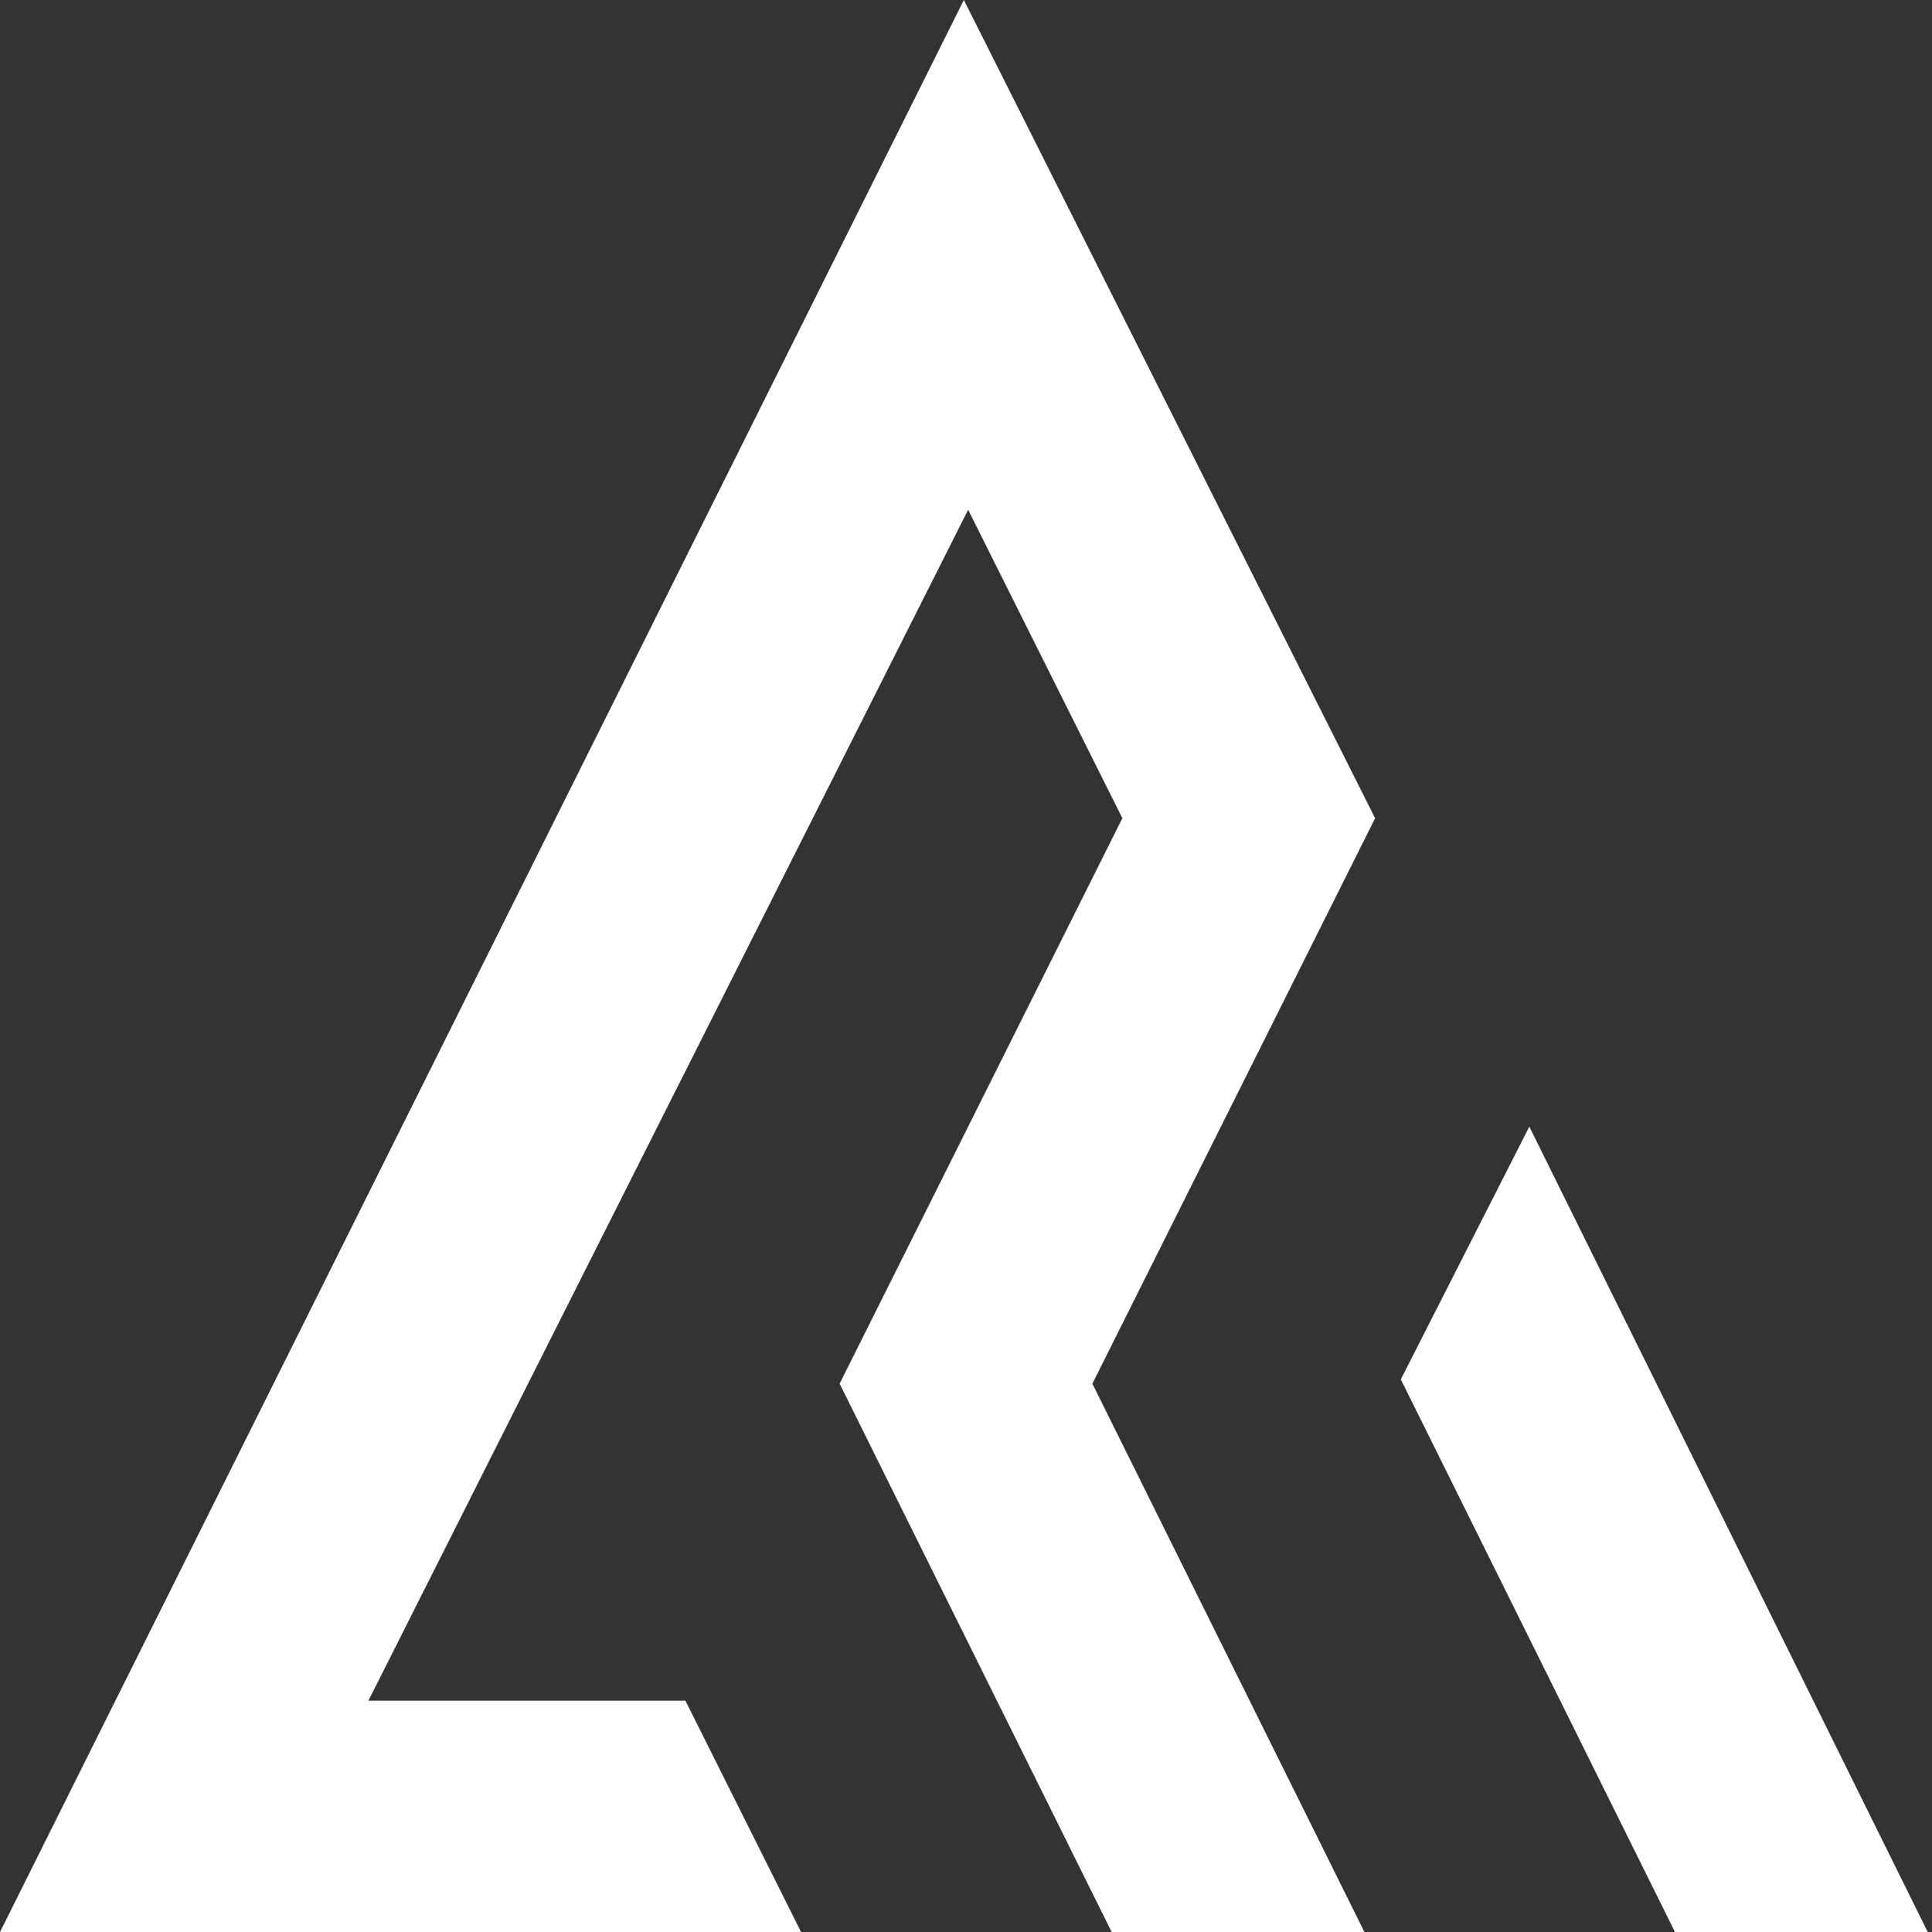<?xml version="1.0" encoding="utf-8"?>
<!-- Generator: Adobe Illustrator 21.0.0, SVG Export Plug-In . SVG Version: 6.00 Build 0)  -->
<svg version="1.1" id="Layer_1" xmlns="http://www.w3.org/2000/svg" xmlns:xlink="http://www.w3.org/1999/xlink" x="0px" y="0px"
	 viewBox="0 0 45.1 45.1" style="enable-background:new 0 0 45.1 45.1;" xml:space="preserve">
<rect x="0" y="0" width="45.1" height="45.1" fill="#333333" stroke="none"/>
<style type="text/css">
	.st0{fill:#fff;}
</style>
<path class="st0" d="M32.1,19.1l-6.6,13.2l6.4,12.9H26l-6.4-12.9l6.6-13.2l-3.6-7.2L8.6,39.7l7.4,0l2.7,5.4H0L22.5,0L32.1,19.1z
	 M35.7,26.3l-3,5.9l6.4,12.9h5.9L35.7,26.3z"/>
</svg>
